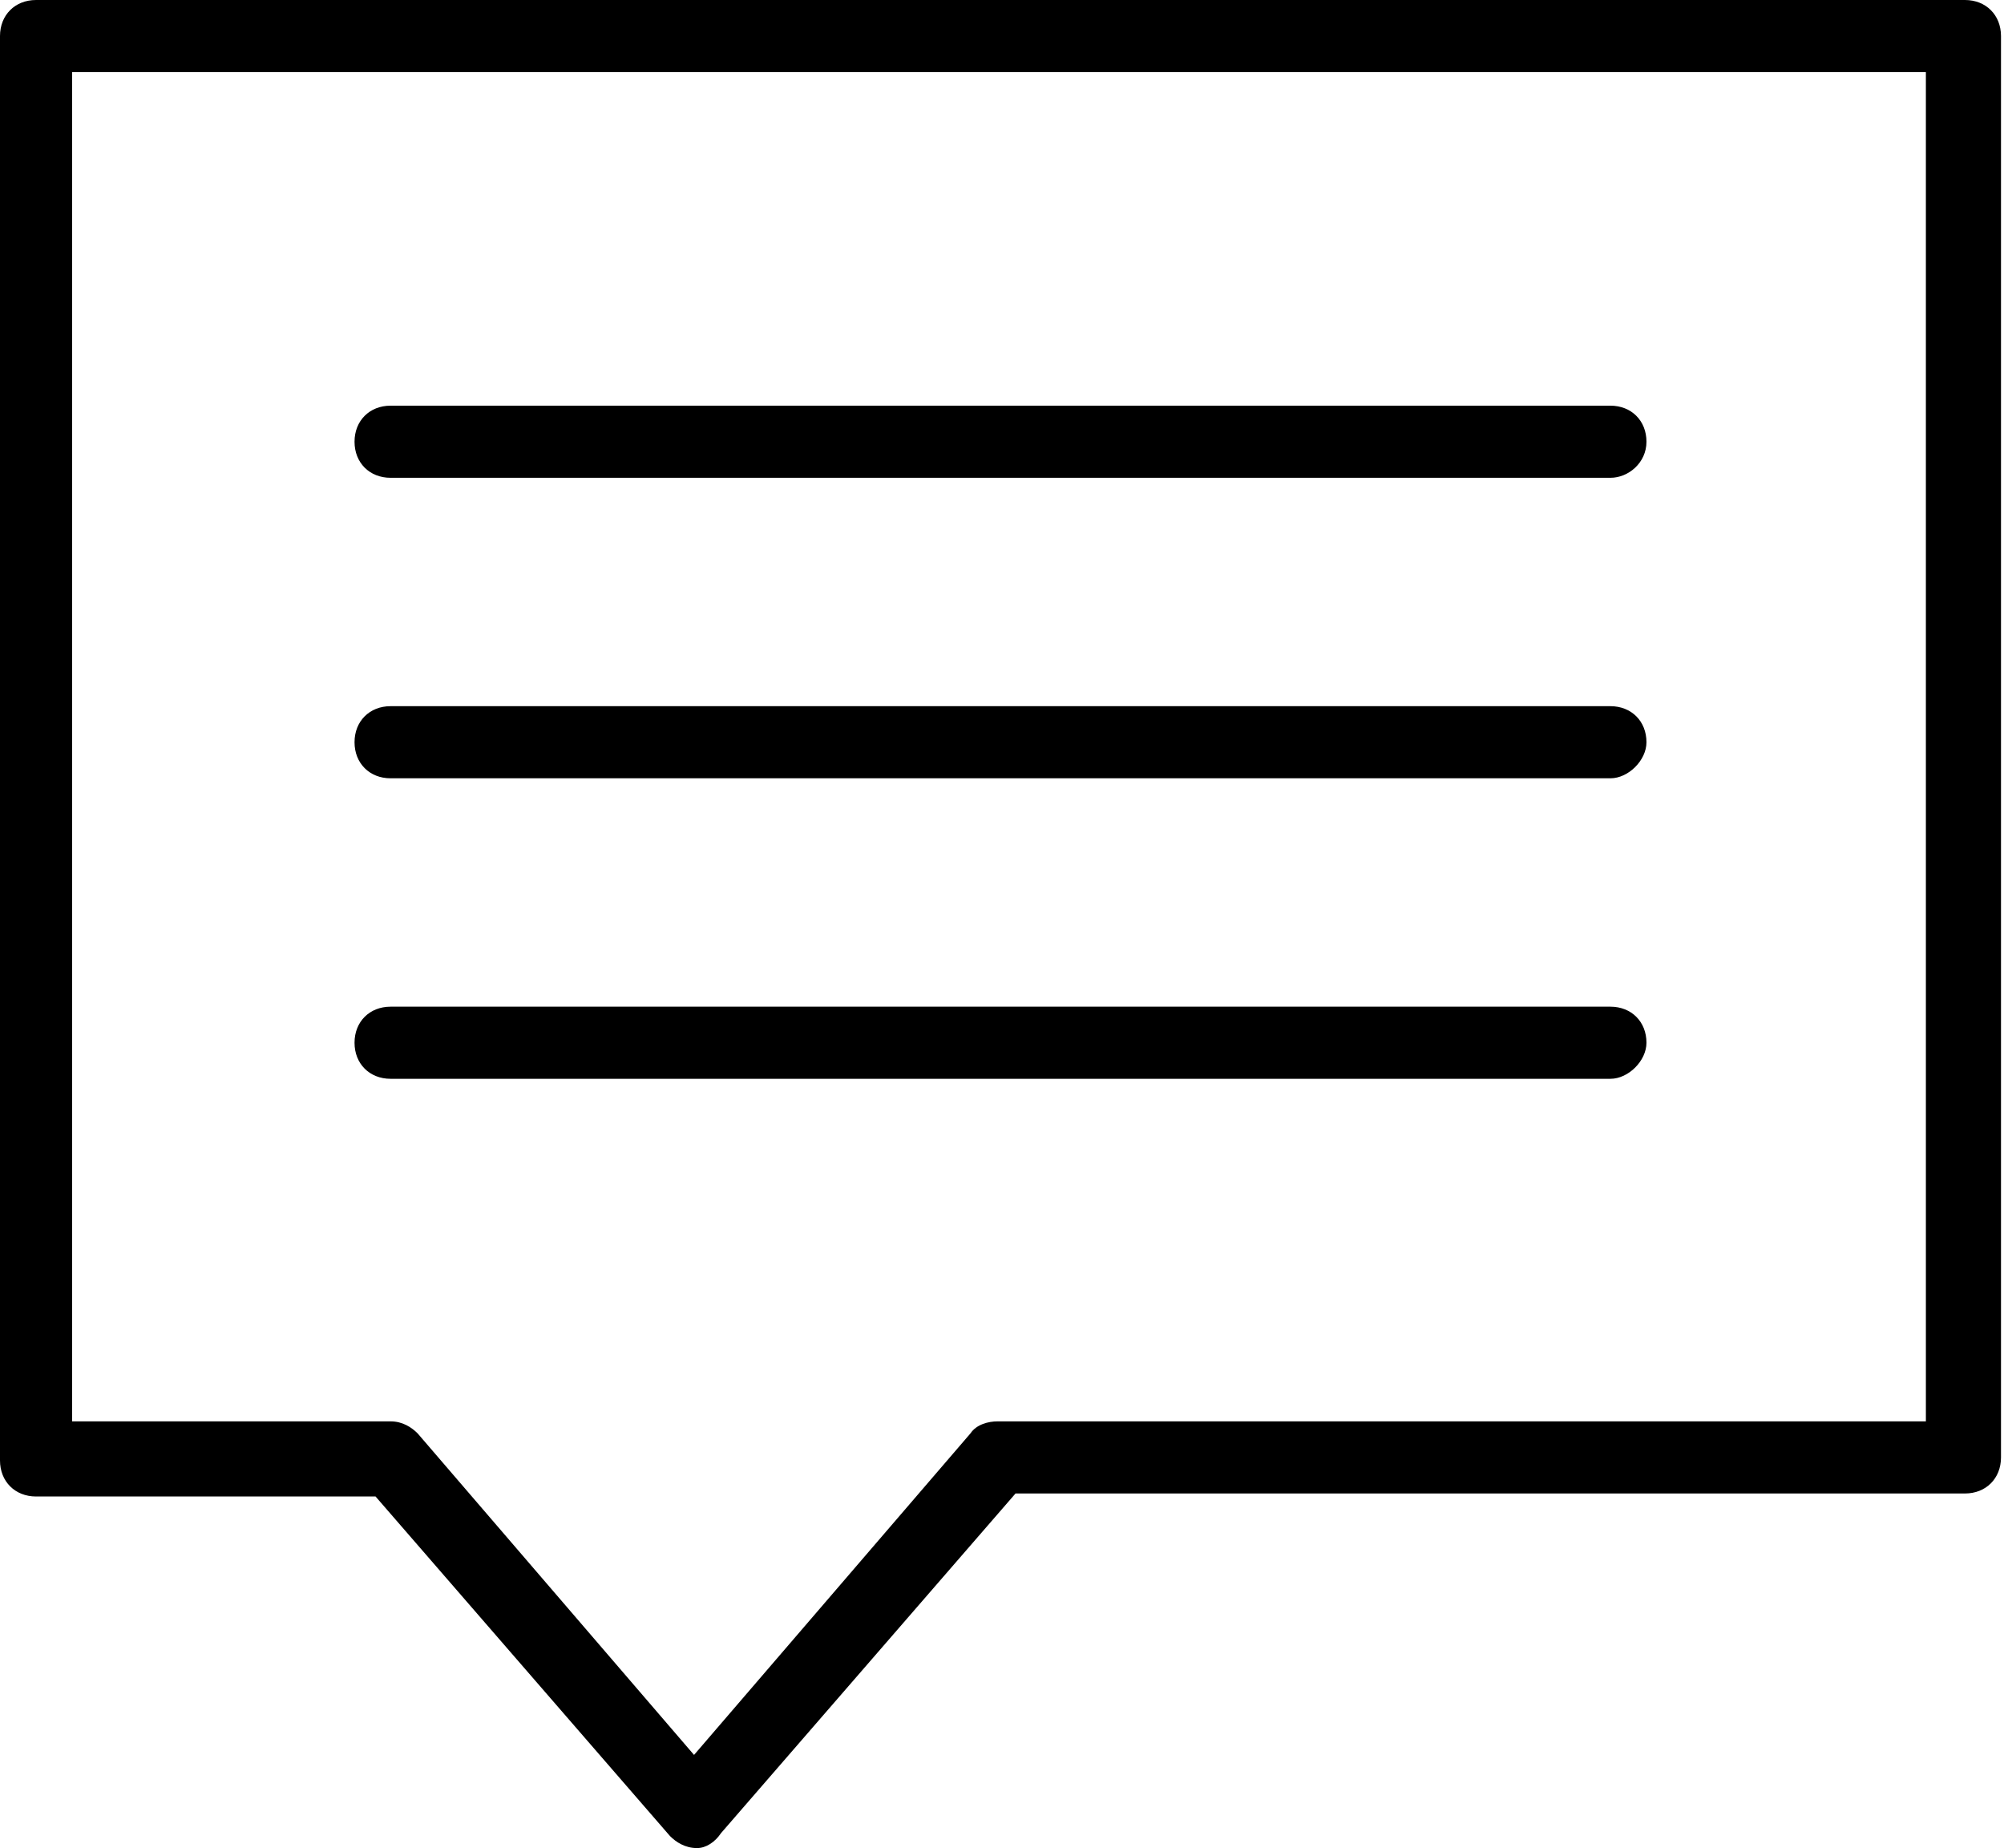 <?xml version="1.0" encoding="utf-8"?>
<!-- Generator: Adobe Illustrator 20.0.0, SVG Export Plug-In . SVG Version: 6.00 Build 0)  -->
<svg version="1.1" id="Ebene_1" xmlns="http://www.w3.org/2000/svg" xmlns:xlink="http://www.w3.org/1999/xlink" x="0px" y="0px"
	 viewBox="0 0 66.7 61.5" style="enable-background:new 0 0 66.7 61.5;" xml:space="preserve">
<g>
	<g>
		<path d="M23.2,61.5c-0.4,0-0.7-0.2-0.9-0.4l-9.8-11.3H1.2c-0.7,0-1.2-0.5-1.2-1.2V1.2C0,0.5,0.5,0,1.2,0h64.2
			c0.7,0,1.2,0.5,1.2,1.2v47.3c0,0.7-0.5,1.2-1.2,1.2H33.8L24,61C23.8,61.3,23.5,61.5,23.2,61.5L23.2,61.5z M2.4,47.3H13
			c0.4,0,0.7,0.2,0.9,0.4l9.2,10.7l9.2-10.7c0.2-0.3,0.6-0.4,0.9-0.4h30.9V2.4H2.4V47.3z"/>
	</g>
	<g>
		<path d="M53.6,15.9H13c-0.7,0-1.2-0.5-1.2-1.2s0.5-1.2,1.2-1.2h40.6c0.7,0,1.2,0.5,1.2,1.2S54.2,15.9,53.6,15.9z"/>
	</g>
	<g>
		<path d="M53.6,25.9H13c-0.7,0-1.2-0.5-1.2-1.2s0.5-1.2,1.2-1.2h40.6c0.7,0,1.2,0.5,1.2,1.2C54.8,25.3,54.2,25.9,53.6,25.9z"/>
	</g>
	<g>
		<path d="M53.6,35.9H13c-0.7,0-1.2-0.5-1.2-1.2s0.5-1.2,1.2-1.2h40.6c0.7,0,1.2,0.5,1.2,1.2C54.8,35.3,54.2,35.9,53.6,35.9z"/>
	</g>
</g>
</svg>
